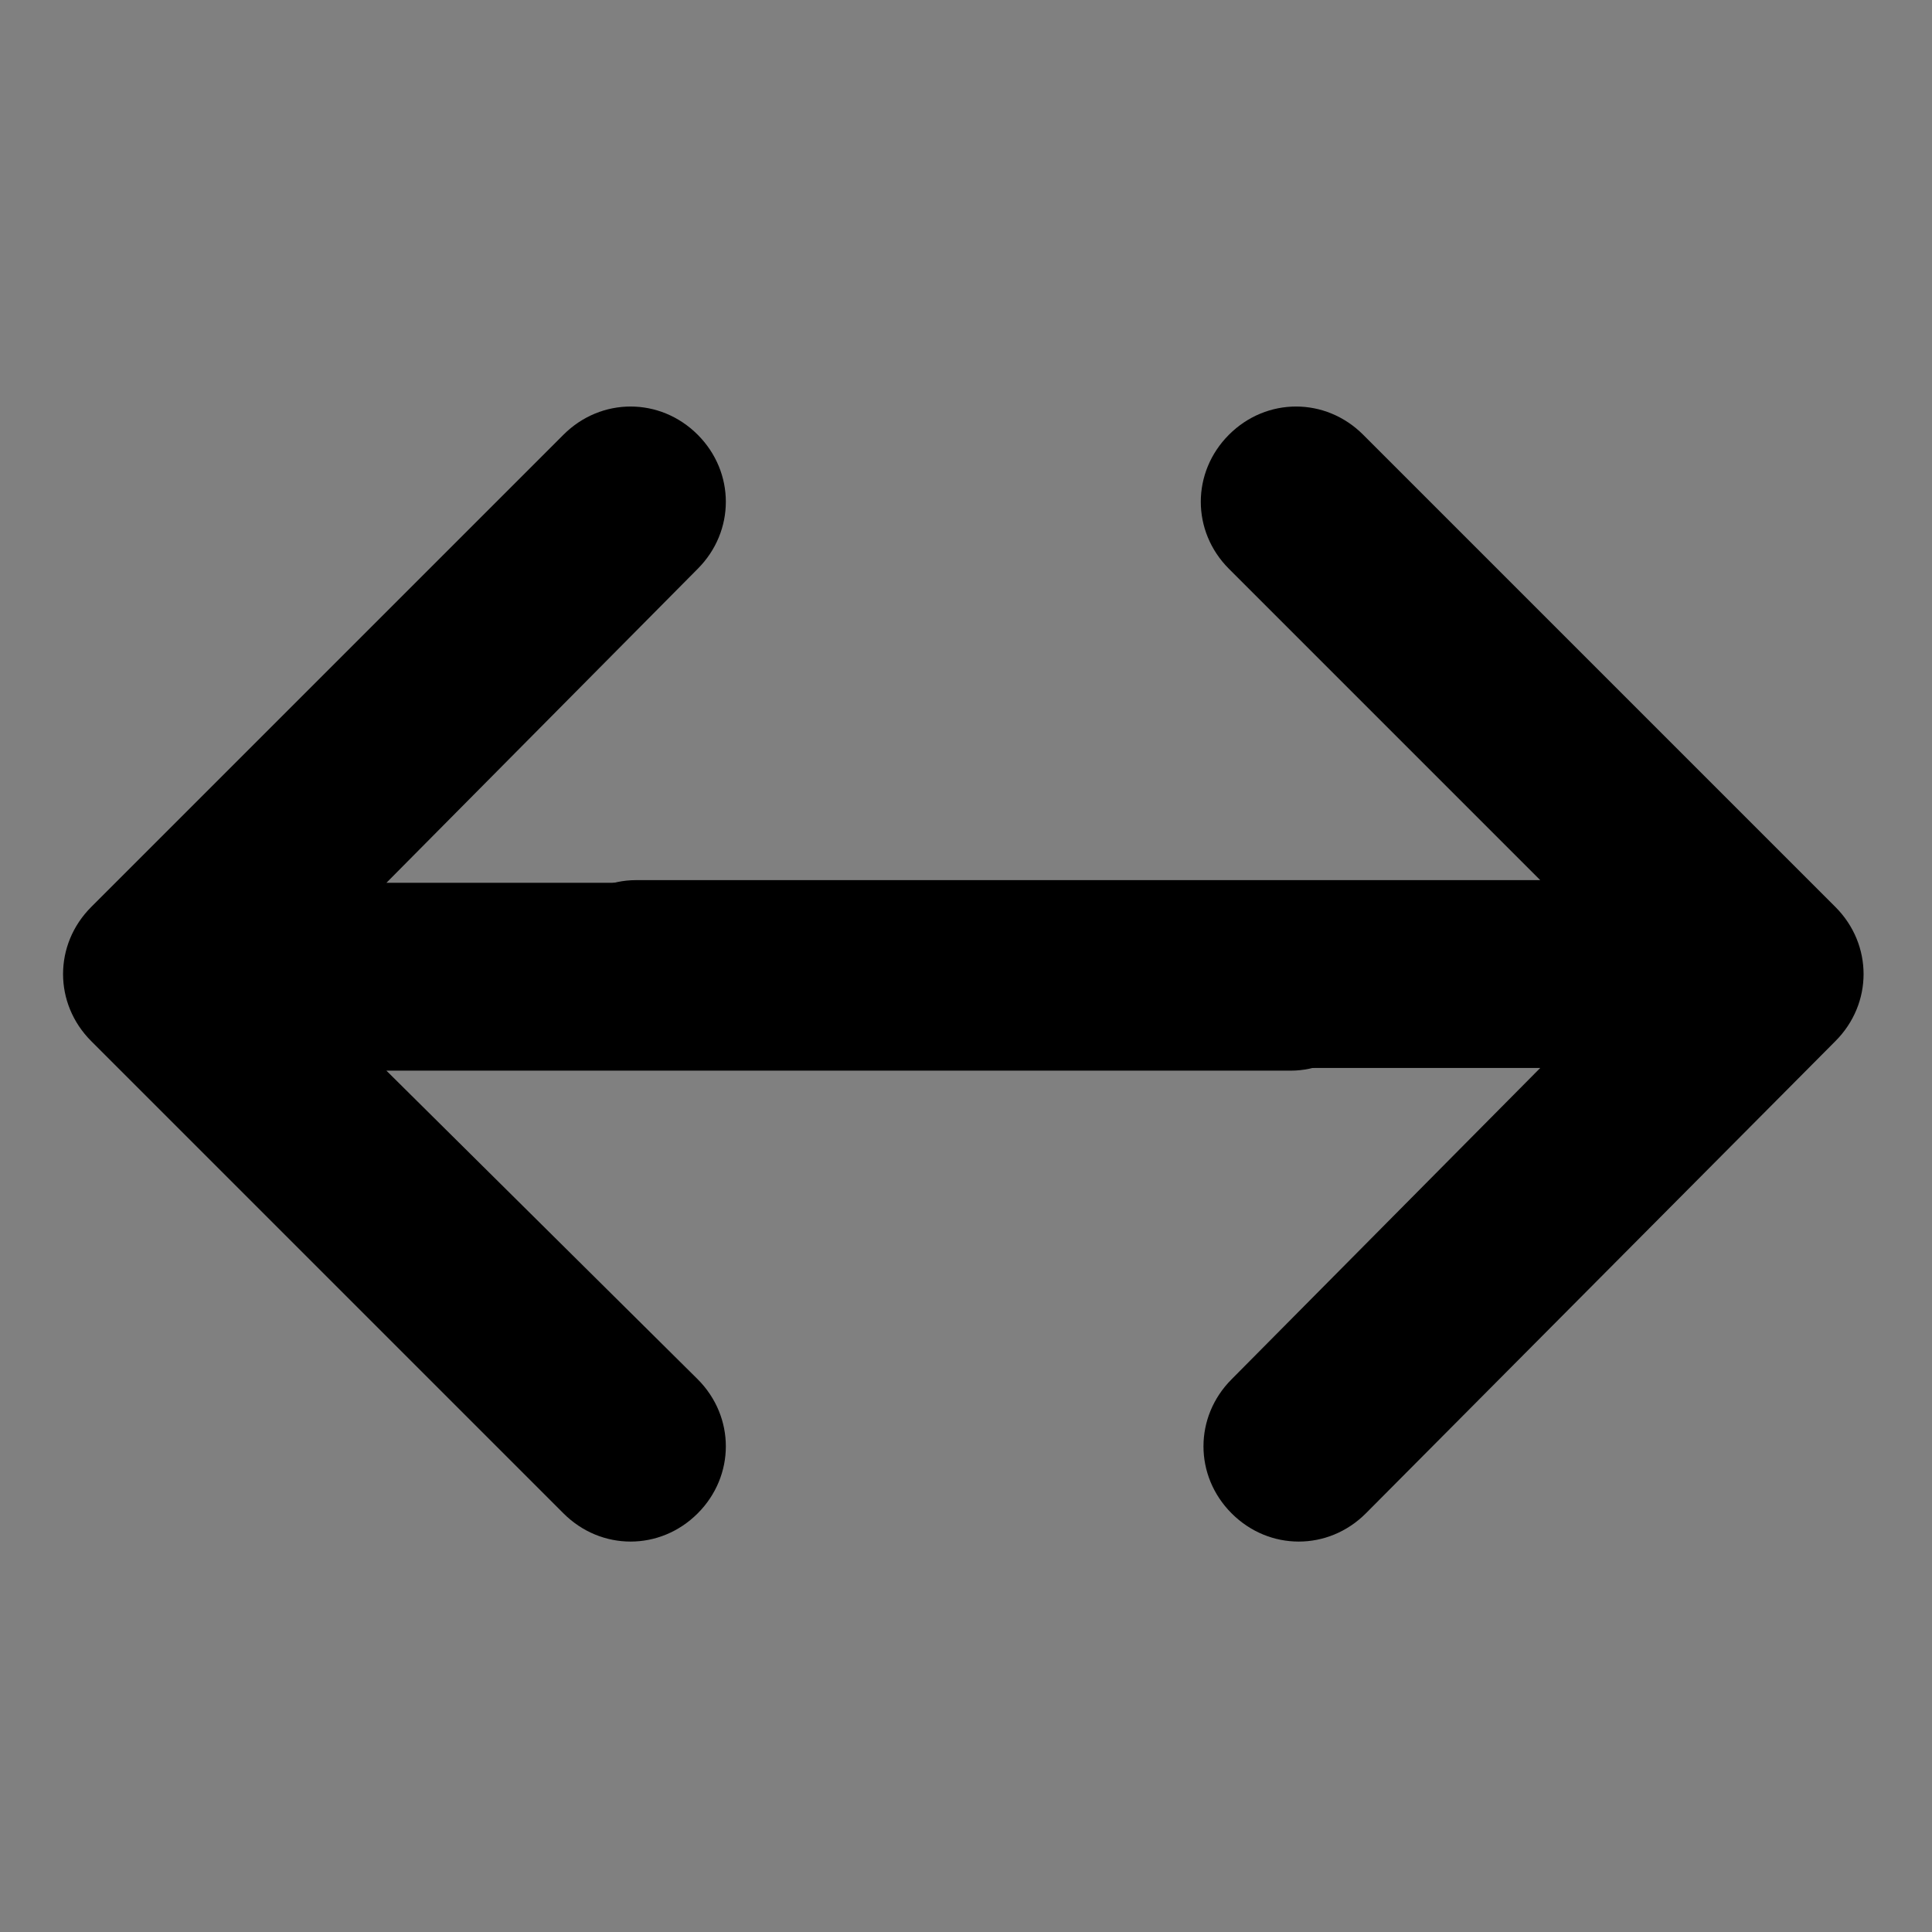 <svg xml:space="preserve" style="enable-background:new 0 0 72 72;" viewBox="0 0 72 72" y="0px" x="0px" xmlns:xlink="http://www.w3.org/1999/xlink" xmlns="http://www.w3.org/2000/svg" id="Layer_1" version="1.1">
<rect x="0" y="0" width="72" height="72" fill="#808080" stroke="none"/>
<style type="text/css">
	.st0{fill:#FFFFFF;}
</style>
<path d="M29.2-16.2H3.9c-2,0-3.7-1.7-3.7-3.7v-12.7c0-2,1.7-3.7,3.7-3.7h25.3c2,0,3.7,1.7,3.7,3.7v12.7
	C32.9-17.9,31.3-16.2,29.2-16.2z"></path>
<g>
	<path d="M65.4-34.3c0.9,0,1.7,0.8,1.7,1.7v12.7c0,0.5-0.2,0.9-0.5,1.2c-0.3,0.3-0.7,0.5-1.2,0.5H40.1c-0.9,0-1.7-0.8-1.7-1.7v-12.7
		c0-0.9,0.8-1.7,1.7-1.7H65.4 M65.4-36.3H40.1c-2,0-3.7,1.7-3.7,3.7v12.7c0,2,1.7,3.7,3.7,3.7h25.3c2.1,0,3.7-1.7,3.7-3.7v-12.7
		C69.1-34.6,67.4-36.3,65.4-36.3L65.4-36.3z"></path>
</g>
<path d="M12.4-27H9.1c-0.4,0-0.7-0.3-0.7-0.7v-2.2c0-0.4,0.3-0.7,0.7-0.7h3.2c0.4,0,0.7,0.3,0.7,0.7v2.2
	C13.1-27.3,12.8-27,12.4-27z" class="st0"></path>
<path d="M18.1-27h-3.2c-0.4,0-0.7-0.3-0.7-0.7v-2.2c0-0.4,0.3-0.7,0.7-0.7h3.2c0.4,0,0.7,0.3,0.7,0.7v2.2
	C18.8-27.3,18.5-27,18.1-27z" class="st0"></path>
<path d="M23.7-27h-3.2c-0.4,0-0.7-0.3-0.7-0.7v-2.2c0-0.4,0.3-0.7,0.7-0.7h3.2c0.4,0,0.7,0.3,0.7,0.7v2.2
	C24.5-27.3,24.1-27,23.7-27z" class="st0"></path>
<path d="M29.4-27h-3.2c-0.4,0-0.7-0.3-0.7-0.7v-2.2c0-0.4,0.3-0.7,0.7-0.7h3.2c0.4,0,0.7,0.3,0.7,0.7v2.2
	C30.1-27.3,29.8-27,29.4-27z" class="st0"></path>
<path d="M12.4-22.4H9.1c-0.4,0-0.7-0.3-0.7-0.7v-2.2c0-0.4,0.3-0.7,0.7-0.7h3.2c0.4,0,0.7,0.3,0.7,0.7v2.2
	C13.1-22.7,12.8-22.4,12.4-22.4z" class="st0"></path>
<path d="M18.1-22.4h-3.2c-0.4,0-0.7-0.3-0.7-0.7v-2.2c0-0.4,0.3-0.7,0.7-0.7h3.2c0.4,0,0.7,0.3,0.7,0.7v2.2
	C18.8-22.7,18.5-22.4,18.1-22.4z" class="st0"></path>
<path d="M23.7-22.4h-3.2c-0.4,0-0.7-0.3-0.7-0.7v-2.2c0-0.4,0.3-0.7,0.7-0.7h3.2c0.4,0,0.7,0.3,0.7,0.7v2.2
	C24.5-22.7,24.1-22.4,23.7-22.4z" class="st0"></path>
<path d="M29.4-22.4h-3.2c-0.4,0-0.7-0.3-0.7-0.7v-2.2c0-0.4,0.3-0.7,0.7-0.7h3.2c0.4,0,0.7,0.3,0.7,0.7v2.2
	C30.1-22.7,29.8-22.4,29.4-22.4z" class="st0"></path>
<path d="M68.4,38.8c1.4-1.4,1.4-3.6,0-5L50.8,16.2c-1.4-1.4-3.6-1.4-5,0s-1.4,3.6,0,5l11.6,11.6H23.7c-1.9,0-3.5,1.6-3.5,3.5
	c0,1.9,1.6,3.5,3.5,3.5h33.7L45.9,51.4c-1.4,1.4-1.4,3.6,0,5s3.6,1.4,5,0L68.4,38.8L68.4,38.8z"></path>
<path d="M3.4,38.8L21,56.4c1.4,1.4,3.6,1.4,5,0s1.4-3.6,0-5L14.4,39.9h33.7c1.9,0,3.5-1.6,3.5-3.5c0-1.9-1.6-3.5-3.5-3.5H14.4
	L26,21.2c1.4-1.4,1.4-3.6,0-5s-3.6-1.4-5,0L3.4,33.8C2,35.2,2,37.4,3.4,38.8L3.4,38.8z"></path>
</svg>
